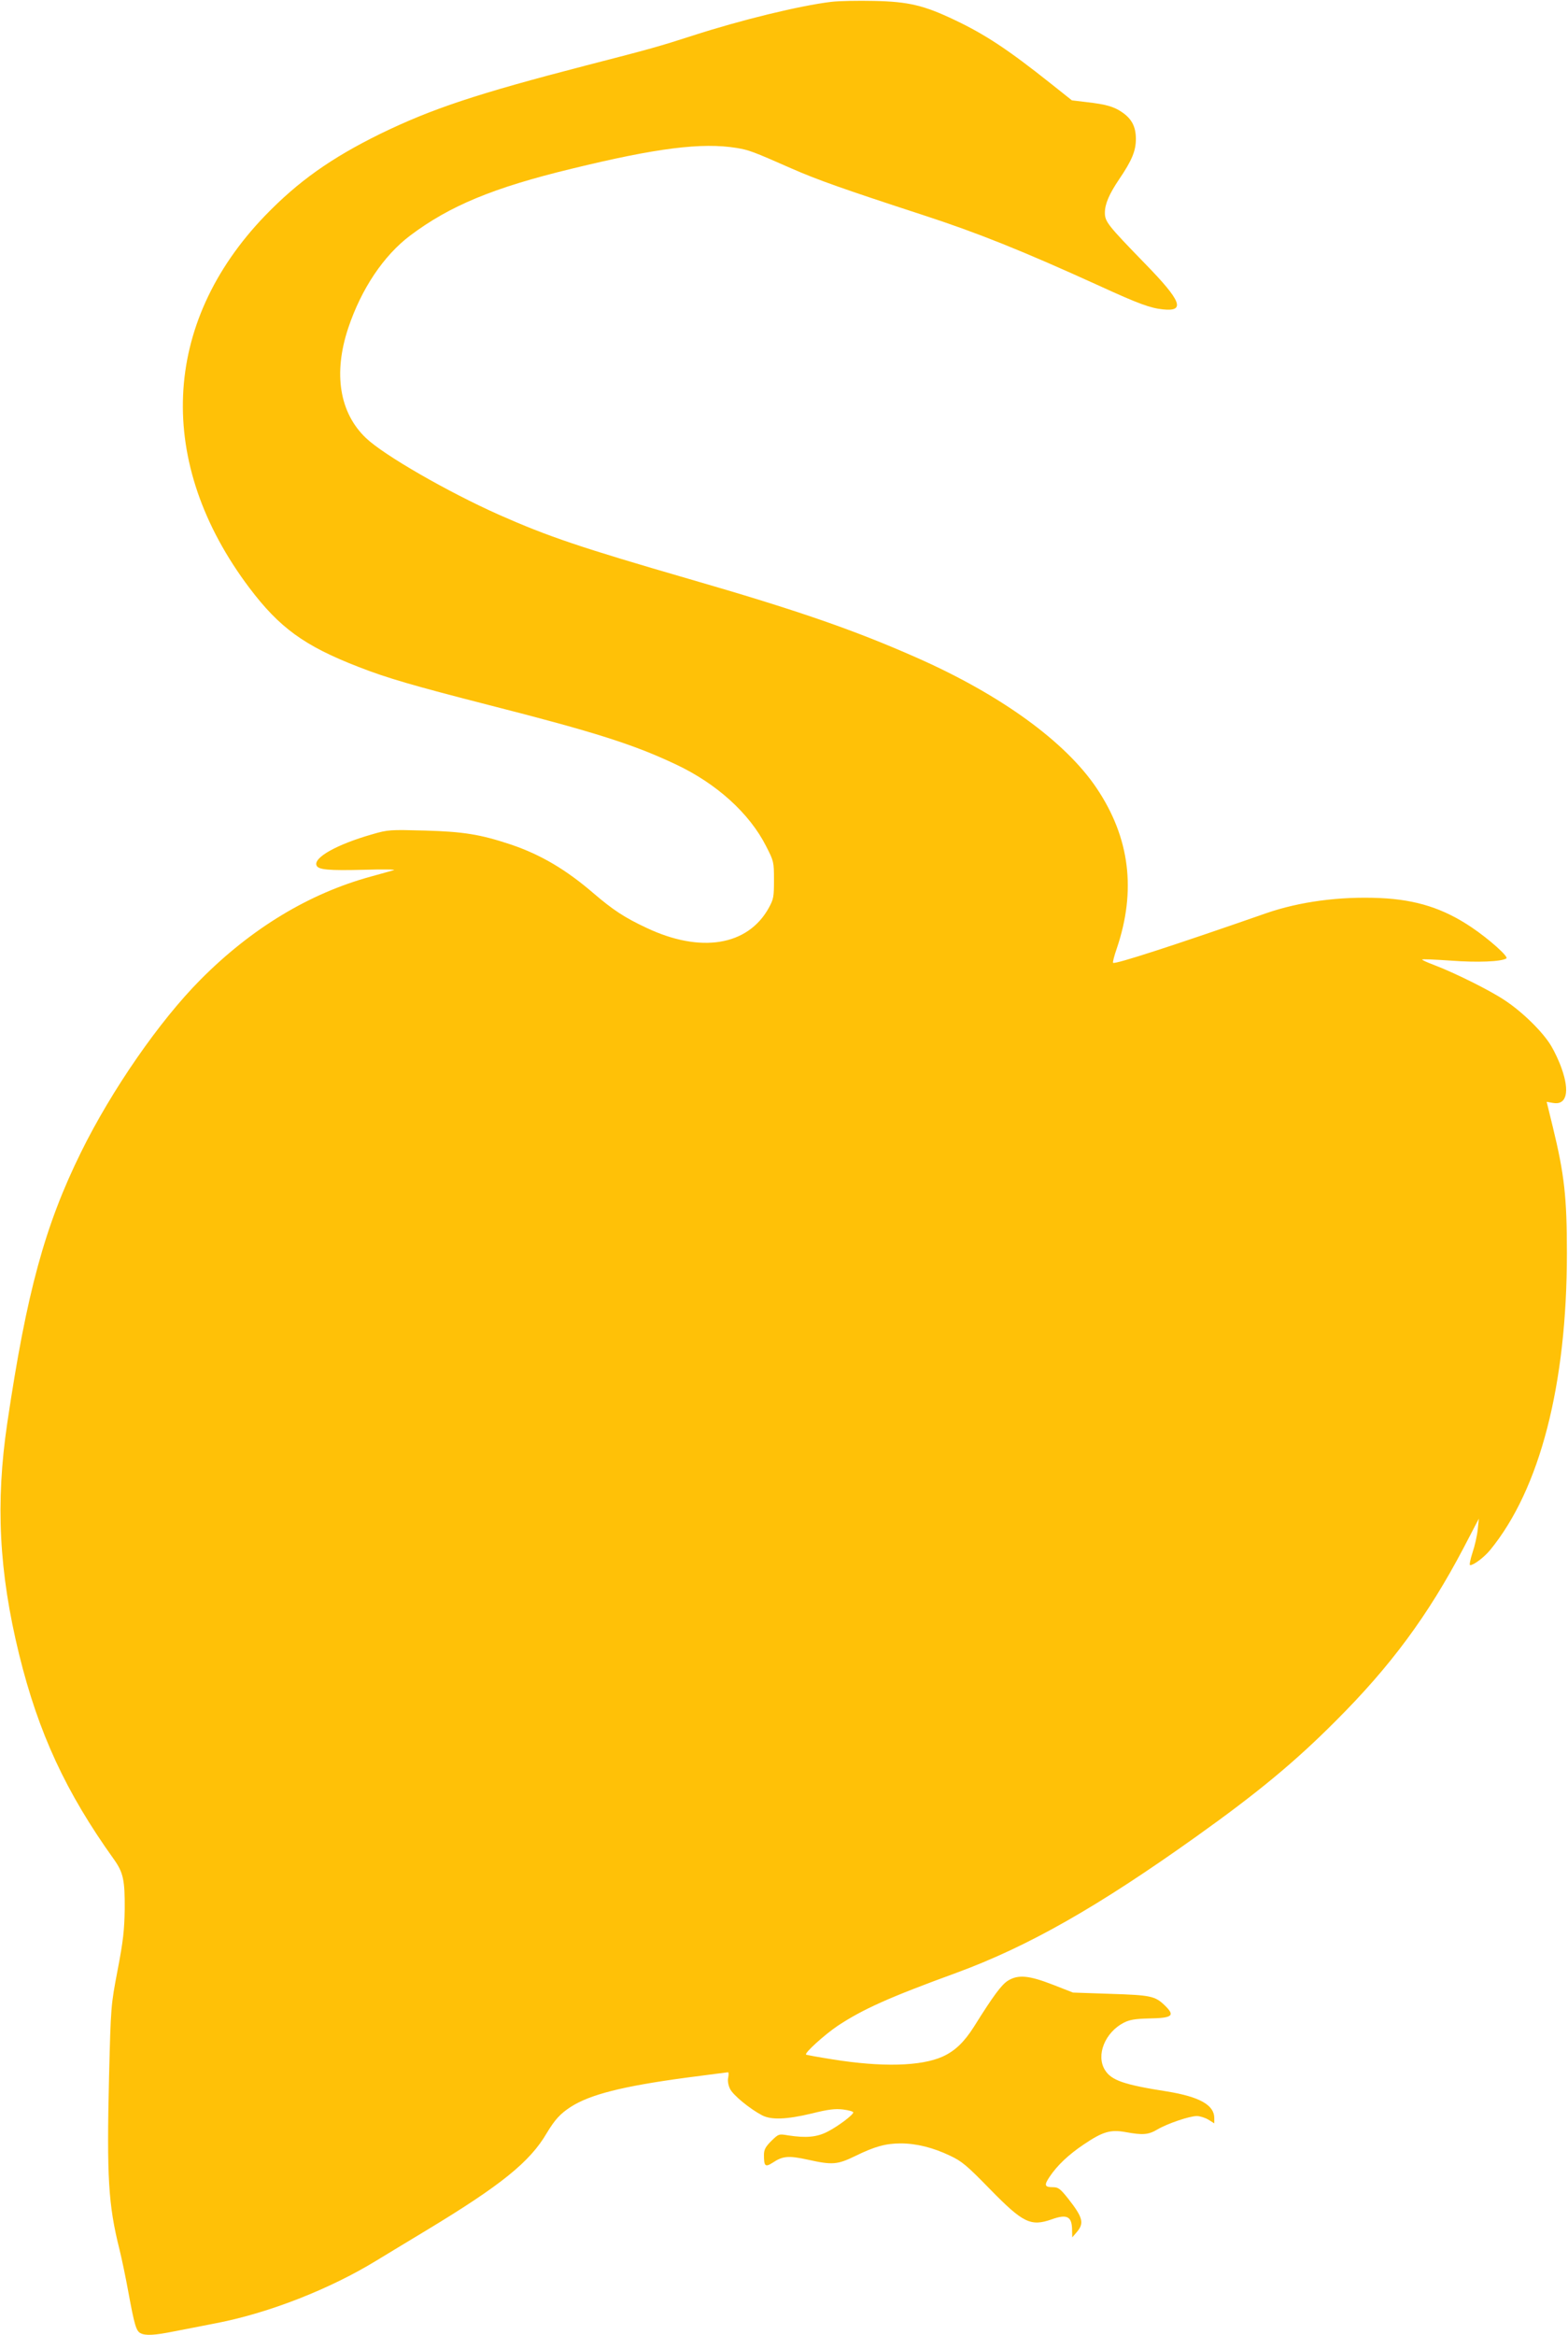 <?xml version="1.0" standalone="no"?>
<!DOCTYPE svg PUBLIC "-//W3C//DTD SVG 20010904//EN"
 "http://www.w3.org/TR/2001/REC-SVG-20010904/DTD/svg10.dtd">
<svg version="1.0" xmlns="http://www.w3.org/2000/svg"
 width="860pt" height="1280pt" viewBox="0 0 860 1280"
 preserveAspectRatio="xMidYMid meet">
<g transform="translate(0,1280) scale(0.1,-0.1)"
fill="#ffc107" stroke="none">
<path d="M4560 12790 c-174 -21 -494 -99 -760 -185 -183 -59 -228 -72 -586
-164 -602 -156 -845 -237 -1129 -375 -270 -133 -449 -260 -631 -448 -569 -591
-602 -1356 -86 -2041 165 -218 300 -317 596 -432 158 -62 300 -103 721 -211
580 -148 790 -215 1021 -324 224 -105 405 -269 496 -449 42 -82 43 -86 43
-185 0 -93 -2 -105 -29 -154 -115 -207 -374 -249 -671 -108 -120 56 -184 99
-286 186 -154 133 -293 215 -459 271 -166 55 -258 70 -471 76 -191 5 -200 5
-289 -21 -192 -55 -321 -127 -304 -170 9 -24 64 -29 263 -24 102 3 175 2 161
-2 -14 -4 -70 -20 -125 -35 -338 -92 -656 -284 -935 -565 -225 -226 -488 -606
-655 -945 -199 -403 -299 -770 -405 -1485 -65 -438 -46 -817 65 -1270 106
-431 257 -756 520 -1123 51 -72 60 -113 59 -272 -2 -116 -8 -174 -39 -335 -37
-194 -37 -196 -47 -585 -13 -550 -4 -701 57 -945 13 -52 35 -158 49 -235 33
-180 43 -213 66 -225 28 -15 78 -12 187 10 54 10 158 31 231 45 289 56 622
187 877 343 50 30 174 106 276 167 407 246 566 374 658 532 44 73 74 106 131
143 106 68 283 113 631 160 124 16 228 30 232 30 4 0 4 -13 1 -29 -4 -17 0
-42 10 -62 16 -34 109 -110 176 -145 50 -26 134 -23 272 10 92 23 128 27 172
22 31 -4 56 -11 56 -16 0 -13 -83 -76 -140 -105 -59 -31 -119 -36 -217 -21
-52 9 -53 8 -93 -31 -32 -32 -40 -48 -40 -76 0 -63 7 -69 49 -42 54 36 86 39
191 16 135 -30 162 -28 261 20 106 52 167 69 249 69 86 0 178 -23 270 -67 66
-31 92 -53 220 -184 181 -185 223 -206 339 -165 84 30 111 16 111 -61 l1 -38
24 28 c43 49 35 81 -47 185 -43 54 -54 62 -83 62 -46 0 -49 11 -19 56 42 63
104 122 189 179 104 70 146 82 229 67 93 -17 124 -15 173 14 56 33 177 74 217
74 17 0 46 -9 64 -20 l32 -20 0 29 c0 72 -82 117 -260 146 -237 37 -305 61
-340 118 -50 81 1 206 104 259 32 16 61 21 136 23 132 2 147 15 88 72 -53 51
-77 56 -298 63 l-205 7 -110 43 c-131 51 -191 57 -247 22 -35 -22 -79 -81
-186 -252 -54 -85 -104 -133 -172 -164 -118 -53 -333 -59 -605 -15 -77 12
-142 24 -144 26 -10 8 100 108 174 158 138 91 280 155 650 290 395 145 778
363 1320 750 331 236 538 407 760 630 303 302 508 580 702 949 l84 161 -6 -59
c-3 -32 -16 -90 -29 -128 -12 -37 -18 -68 -13 -68 20 0 76 42 110 83 273 333
421 906 421 1627 0 308 -14 433 -78 695 l-33 135 34 -6 c75 -14 94 60 48 189
-13 38 -39 93 -57 123 -45 76 -157 186 -254 250 -82 55 -275 151 -391 195 -35
13 -63 26 -63 29 0 3 71 0 157 -6 146 -11 276 -6 305 12 14 9 -95 106 -190
170 -154 104 -304 152 -502 161 -223 10 -443 -20 -625 -83 -499 -174 -831
-282 -840 -272 -3 3 6 38 20 78 108 318 72 608 -110 879 -171 255 -527 513
-990 717 -344 152 -654 259 -1245 430 -593 172 -772 232 -1045 353 -278 124
-630 326 -728 420 -145 138 -180 354 -97 603 72 215 194 397 340 507 217 163
455 262 885 366 467 114 715 145 905 114 67 -11 89 -19 300 -112 143 -63 291
-115 720 -255 301 -98 546 -196 970 -389 214 -98 279 -122 349 -129 124 -13
101 46 -98 250 -206 212 -221 231 -221 280 0 48 24 103 78 183 70 103 92 156
92 221 0 68 -23 112 -79 149 -43 29 -86 41 -189 53 l-83 10 -117 93 c-234 186
-360 269 -527 348 -168 80 -253 100 -440 104 -88 2 -194 0 -235 -5z"/>
</g>
</svg>
